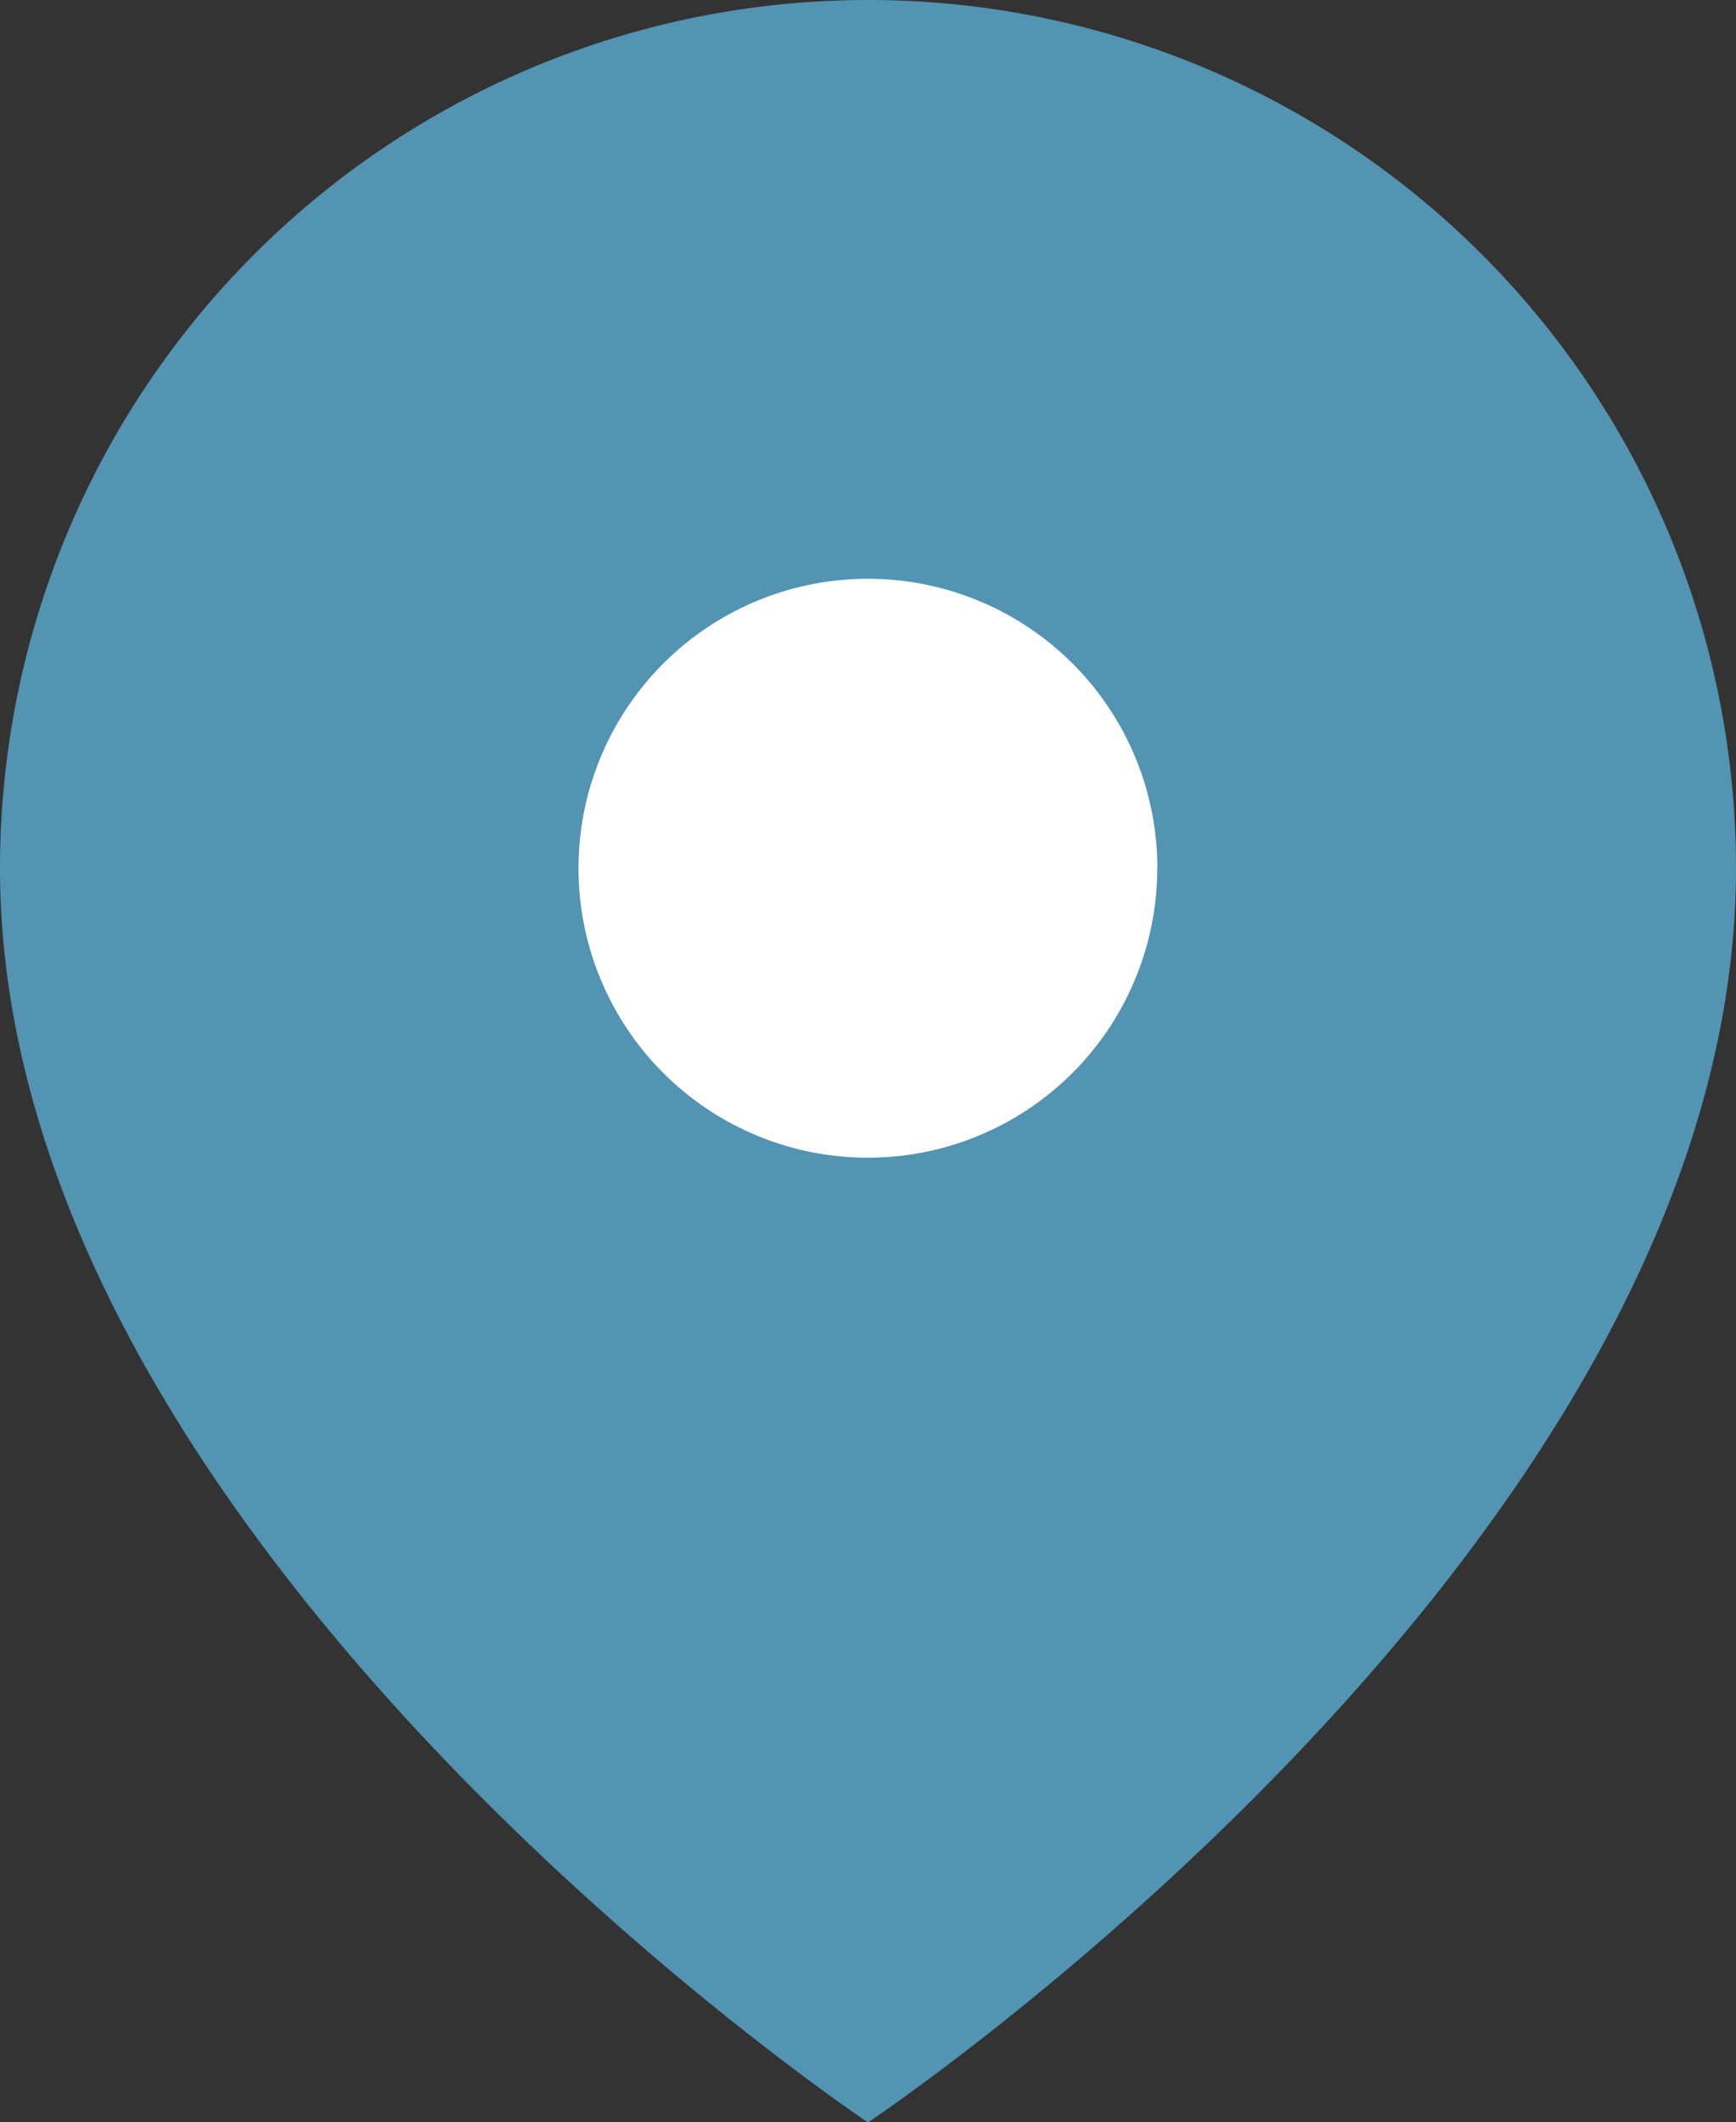 <svg xmlns="http://www.w3.org/2000/svg" width="13.984" height="17.091" viewBox="0 0 13.984 17.091"><rect x="0" y="0" width="13.984" height="17.091" fill="#333333" stroke="none"/><path d="M18.484,8.492c0,5.438-6.992,10.1-6.992,10.1S4.5,13.93,4.5,8.492a6.992,6.992,0,1,1,13.984,0Z" transform="translate(-4.5 -1.5)" fill="#5294b2"/><path d="M18.161,12.831A2.331,2.331,0,1,1,15.831,10.5a2.331,2.331,0,0,1,2.331,2.331Z" transform="translate(-8.839 -5.839)" fill="#fff"/></svg>